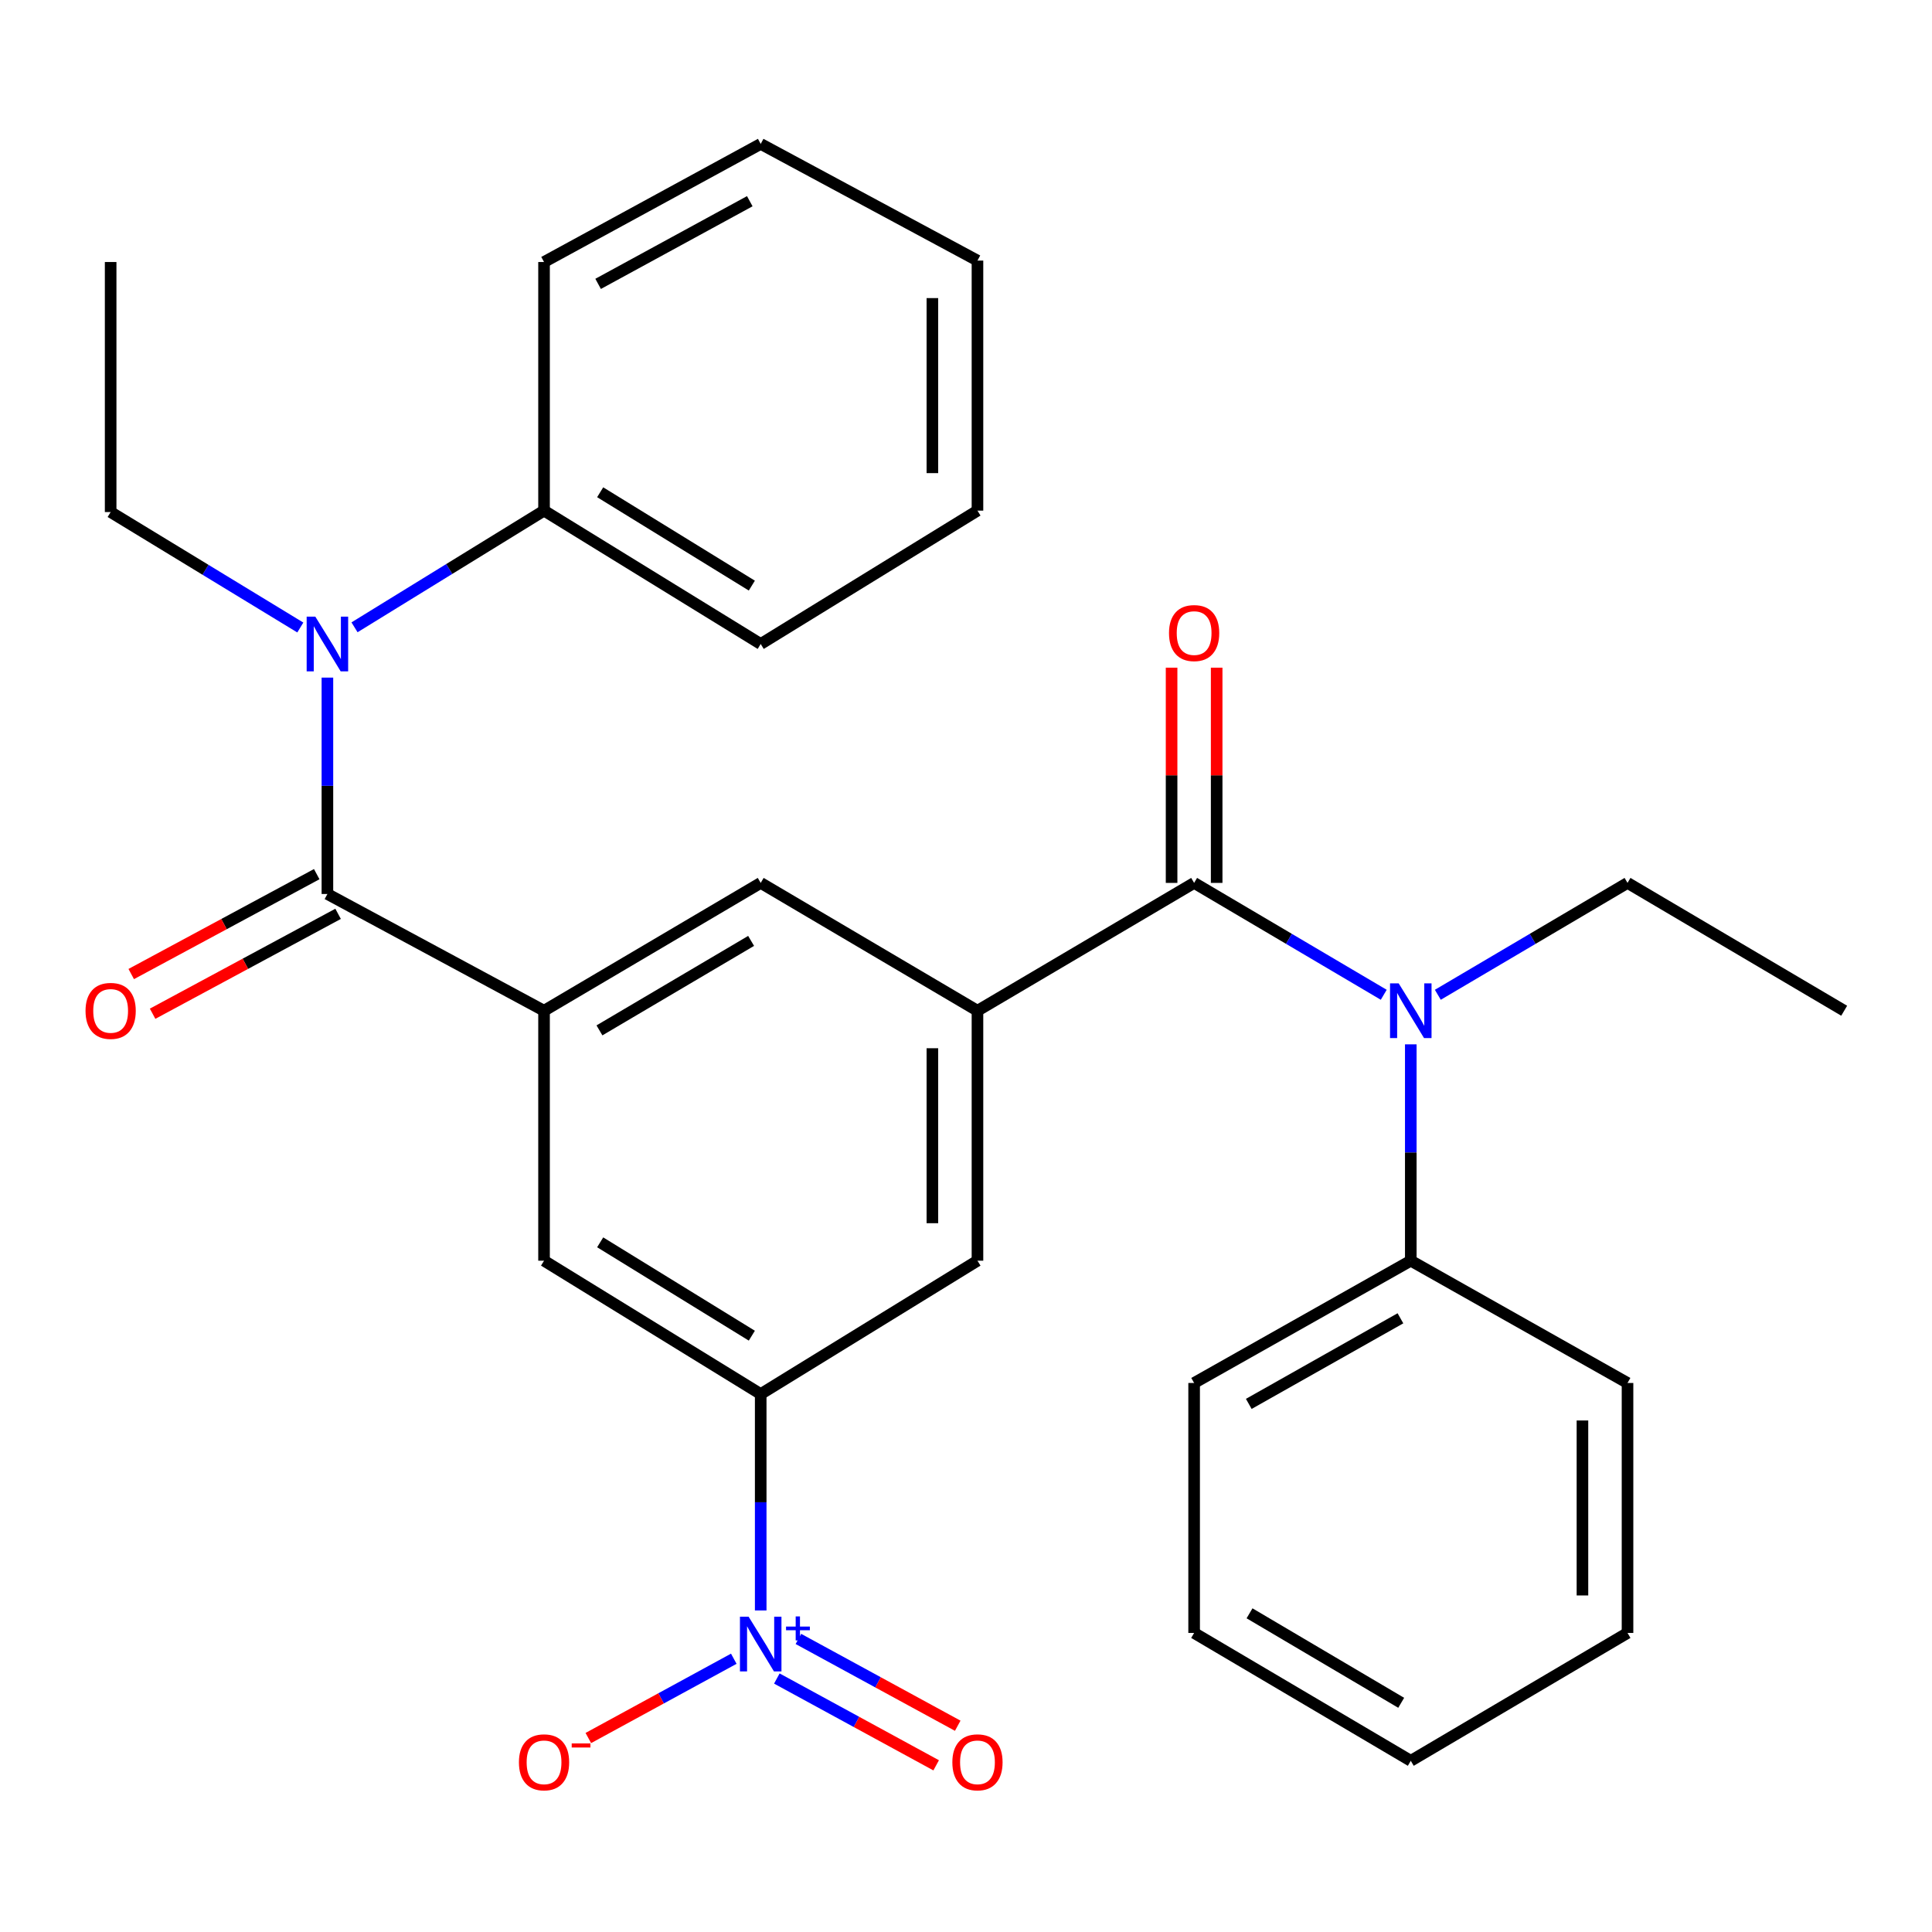 <?xml version='1.0' encoding='iso-8859-1'?>
<svg version='1.1' baseProfile='full'
              xmlns='http://www.w3.org/2000/svg'
                      xmlns:rdkit='http://www.rdkit.org/xml'
                      xmlns:xlink='http://www.w3.org/1999/xlink'
                  xml:space='preserve'
width='1000px' height='1000px' viewBox='0 0 1000 1000'>
<!-- END OF HEADER -->
<rect style='opacity:1.0;fill:#FFFFFF;stroke:none' width='1000' height='1000' x='0' y='0'> </rect>
<path class='bond-4' d='M 393.739,833.571 L 393.739,777.57' style='fill:none;fill-rule:evenodd;stroke:#0000FF;stroke-width:6px;stroke-linecap:butt;stroke-linejoin:miter;stroke-opacity:1' />
<path class='bond-4' d='M 393.739,777.57 L 393.739,721.57' style='fill:none;fill-rule:evenodd;stroke:#000000;stroke-width:6px;stroke-linecap:butt;stroke-linejoin:miter;stroke-opacity:1' />
<path class='bond-10' d='M 379.806,858.56 L 342.162,879.079' style='fill:none;fill-rule:evenodd;stroke:#0000FF;stroke-width:6px;stroke-linecap:butt;stroke-linejoin:miter;stroke-opacity:1' />
<path class='bond-10' d='M 342.162,879.079 L 304.517,899.598' style='fill:none;fill-rule:evenodd;stroke:#FF0000;stroke-width:6px;stroke-linecap:butt;stroke-linejoin:miter;stroke-opacity:1' />
<path class='bond-11' d='M 402.092,868.801 L 443.324,891.265' style='fill:none;fill-rule:evenodd;stroke:#0000FF;stroke-width:6px;stroke-linecap:butt;stroke-linejoin:miter;stroke-opacity:1' />
<path class='bond-11' d='M 443.324,891.265 L 484.556,913.729' style='fill:none;fill-rule:evenodd;stroke:#FF0000;stroke-width:6px;stroke-linecap:butt;stroke-linejoin:miter;stroke-opacity:1' />
<path class='bond-11' d='M 413.254,848.313 L 454.486,870.777' style='fill:none;fill-rule:evenodd;stroke:#0000FF;stroke-width:6px;stroke-linecap:butt;stroke-linejoin:miter;stroke-opacity:1' />
<path class='bond-11' d='M 454.486,870.777 L 495.718,893.241' style='fill:none;fill-rule:evenodd;stroke:#FF0000;stroke-width:6px;stroke-linecap:butt;stroke-linejoin:miter;stroke-opacity:1' />
<path class='bond-0' d='M 169.466,462.729 L 281.596,523.155' style='fill:none;fill-rule:evenodd;stroke:#000000;stroke-width:6px;stroke-linecap:butt;stroke-linejoin:miter;stroke-opacity:1' />
<path class='bond-5' d='M 169.466,462.729 L 169.466,406.729' style='fill:none;fill-rule:evenodd;stroke:#000000;stroke-width:6px;stroke-linecap:butt;stroke-linejoin:miter;stroke-opacity:1' />
<path class='bond-5' d='M 169.466,406.729 L 169.466,350.729' style='fill:none;fill-rule:evenodd;stroke:#0000FF;stroke-width:6px;stroke-linecap:butt;stroke-linejoin:miter;stroke-opacity:1' />
<path class='bond-12' d='M 163.934,452.458 L 115.93,478.313' style='fill:none;fill-rule:evenodd;stroke:#000000;stroke-width:6px;stroke-linecap:butt;stroke-linejoin:miter;stroke-opacity:1' />
<path class='bond-12' d='M 115.93,478.313 L 67.925,504.167' style='fill:none;fill-rule:evenodd;stroke:#FF0000;stroke-width:6px;stroke-linecap:butt;stroke-linejoin:miter;stroke-opacity:1' />
<path class='bond-12' d='M 174.997,472.999 L 126.993,498.854' style='fill:none;fill-rule:evenodd;stroke:#000000;stroke-width:6px;stroke-linecap:butt;stroke-linejoin:miter;stroke-opacity:1' />
<path class='bond-12' d='M 126.993,498.854 L 78.988,524.708' style='fill:none;fill-rule:evenodd;stroke:#FF0000;stroke-width:6px;stroke-linecap:butt;stroke-linejoin:miter;stroke-opacity:1' />
<path class='bond-1' d='M 618.077,456.987 L 505.934,523.155' style='fill:none;fill-rule:evenodd;stroke:#000000;stroke-width:6px;stroke-linecap:butt;stroke-linejoin:miter;stroke-opacity:1' />
<path class='bond-6' d='M 618.077,456.987 L 667.151,485.942' style='fill:none;fill-rule:evenodd;stroke:#000000;stroke-width:6px;stroke-linecap:butt;stroke-linejoin:miter;stroke-opacity:1' />
<path class='bond-6' d='M 667.151,485.942 L 716.225,514.898' style='fill:none;fill-rule:evenodd;stroke:#0000FF;stroke-width:6px;stroke-linecap:butt;stroke-linejoin:miter;stroke-opacity:1' />
<path class='bond-13' d='M 629.743,456.987 L 629.743,401.287' style='fill:none;fill-rule:evenodd;stroke:#000000;stroke-width:6px;stroke-linecap:butt;stroke-linejoin:miter;stroke-opacity:1' />
<path class='bond-13' d='M 629.743,401.287 L 629.743,345.587' style='fill:none;fill-rule:evenodd;stroke:#FF0000;stroke-width:6px;stroke-linecap:butt;stroke-linejoin:miter;stroke-opacity:1' />
<path class='bond-13' d='M 606.412,456.987 L 606.412,401.287' style='fill:none;fill-rule:evenodd;stroke:#000000;stroke-width:6px;stroke-linecap:butt;stroke-linejoin:miter;stroke-opacity:1' />
<path class='bond-13' d='M 606.412,401.287 L 606.412,345.587' style='fill:none;fill-rule:evenodd;stroke:#FF0000;stroke-width:6px;stroke-linecap:butt;stroke-linejoin:miter;stroke-opacity:1' />
<path class='bond-2' d='M 505.934,523.155 L 505.934,652.537' style='fill:none;fill-rule:evenodd;stroke:#000000;stroke-width:6px;stroke-linecap:butt;stroke-linejoin:miter;stroke-opacity:1' />
<path class='bond-2' d='M 482.603,542.563 L 482.603,633.13' style='fill:none;fill-rule:evenodd;stroke:#000000;stroke-width:6px;stroke-linecap:butt;stroke-linejoin:miter;stroke-opacity:1' />
<path class='bond-7' d='M 505.934,523.155 L 393.739,456.987' style='fill:none;fill-rule:evenodd;stroke:#000000;stroke-width:6px;stroke-linecap:butt;stroke-linejoin:miter;stroke-opacity:1' />
<path class='bond-3' d='M 281.596,523.155 L 281.596,652.537' style='fill:none;fill-rule:evenodd;stroke:#000000;stroke-width:6px;stroke-linecap:butt;stroke-linejoin:miter;stroke-opacity:1' />
<path class='bond-30' d='M 281.596,523.155 L 393.739,456.987' style='fill:none;fill-rule:evenodd;stroke:#000000;stroke-width:6px;stroke-linecap:butt;stroke-linejoin:miter;stroke-opacity:1' />
<path class='bond-30' d='M 310.273,533.324 L 388.774,487.006' style='fill:none;fill-rule:evenodd;stroke:#000000;stroke-width:6px;stroke-linecap:butt;stroke-linejoin:miter;stroke-opacity:1' />
<path class='bond-8' d='M 393.739,721.57 L 281.596,652.537' style='fill:none;fill-rule:evenodd;stroke:#000000;stroke-width:6px;stroke-linecap:butt;stroke-linejoin:miter;stroke-opacity:1' />
<path class='bond-8' d='M 389.148,691.347 L 310.648,643.024' style='fill:none;fill-rule:evenodd;stroke:#000000;stroke-width:6px;stroke-linecap:butt;stroke-linejoin:miter;stroke-opacity:1' />
<path class='bond-9' d='M 393.739,721.57 L 505.934,652.537' style='fill:none;fill-rule:evenodd;stroke:#000000;stroke-width:6px;stroke-linecap:butt;stroke-linejoin:miter;stroke-opacity:1' />
<path class='bond-15' d='M 183.498,324.695 L 232.547,294.498' style='fill:none;fill-rule:evenodd;stroke:#0000FF;stroke-width:6px;stroke-linecap:butt;stroke-linejoin:miter;stroke-opacity:1' />
<path class='bond-15' d='M 232.547,294.498 L 281.596,264.301' style='fill:none;fill-rule:evenodd;stroke:#000000;stroke-width:6px;stroke-linecap:butt;stroke-linejoin:miter;stroke-opacity:1' />
<path class='bond-16' d='M 155.442,324.797 L 106.356,294.918' style='fill:none;fill-rule:evenodd;stroke:#0000FF;stroke-width:6px;stroke-linecap:butt;stroke-linejoin:miter;stroke-opacity:1' />
<path class='bond-16' d='M 106.356,294.918 L 57.271,265.04' style='fill:none;fill-rule:evenodd;stroke:#000000;stroke-width:6px;stroke-linecap:butt;stroke-linejoin:miter;stroke-opacity:1' />
<path class='bond-14' d='M 730.22,540.55 L 730.22,596.544' style='fill:none;fill-rule:evenodd;stroke:#0000FF;stroke-width:6px;stroke-linecap:butt;stroke-linejoin:miter;stroke-opacity:1' />
<path class='bond-14' d='M 730.22,596.544 L 730.22,652.537' style='fill:none;fill-rule:evenodd;stroke:#000000;stroke-width:6px;stroke-linecap:butt;stroke-linejoin:miter;stroke-opacity:1' />
<path class='bond-17' d='M 744.216,514.9 L 793.309,485.943' style='fill:none;fill-rule:evenodd;stroke:#0000FF;stroke-width:6px;stroke-linecap:butt;stroke-linejoin:miter;stroke-opacity:1' />
<path class='bond-17' d='M 793.309,485.943 L 842.402,456.987' style='fill:none;fill-rule:evenodd;stroke:#000000;stroke-width:6px;stroke-linecap:butt;stroke-linejoin:miter;stroke-opacity:1' />
<path class='bond-18' d='M 730.22,652.537 L 618.077,715.828' style='fill:none;fill-rule:evenodd;stroke:#000000;stroke-width:6px;stroke-linecap:butt;stroke-linejoin:miter;stroke-opacity:1' />
<path class='bond-18' d='M 724.866,682.349 L 646.366,726.653' style='fill:none;fill-rule:evenodd;stroke:#000000;stroke-width:6px;stroke-linecap:butt;stroke-linejoin:miter;stroke-opacity:1' />
<path class='bond-21' d='M 730.22,652.537 L 842.402,715.828' style='fill:none;fill-rule:evenodd;stroke:#000000;stroke-width:6px;stroke-linecap:butt;stroke-linejoin:miter;stroke-opacity:1' />
<path class='bond-19' d='M 281.596,264.301 L 393.739,333.334' style='fill:none;fill-rule:evenodd;stroke:#000000;stroke-width:6px;stroke-linecap:butt;stroke-linejoin:miter;stroke-opacity:1' />
<path class='bond-19' d='M 310.648,254.788 L 389.148,303.111' style='fill:none;fill-rule:evenodd;stroke:#000000;stroke-width:6px;stroke-linecap:butt;stroke-linejoin:miter;stroke-opacity:1' />
<path class='bond-20' d='M 281.596,264.301 L 281.596,135.619' style='fill:none;fill-rule:evenodd;stroke:#000000;stroke-width:6px;stroke-linecap:butt;stroke-linejoin:miter;stroke-opacity:1' />
<path class='bond-22' d='M 57.271,265.04 L 57.271,135.619' style='fill:none;fill-rule:evenodd;stroke:#000000;stroke-width:6px;stroke-linecap:butt;stroke-linejoin:miter;stroke-opacity:1' />
<path class='bond-23' d='M 842.402,456.987 L 954.545,523.155' style='fill:none;fill-rule:evenodd;stroke:#000000;stroke-width:6px;stroke-linecap:butt;stroke-linejoin:miter;stroke-opacity:1' />
<path class='bond-27' d='M 618.077,715.828 L 618.077,845.21' style='fill:none;fill-rule:evenodd;stroke:#000000;stroke-width:6px;stroke-linecap:butt;stroke-linejoin:miter;stroke-opacity:1' />
<path class='bond-26' d='M 393.739,333.334 L 505.934,264.301' style='fill:none;fill-rule:evenodd;stroke:#000000;stroke-width:6px;stroke-linecap:butt;stroke-linejoin:miter;stroke-opacity:1' />
<path class='bond-25' d='M 281.596,135.619 L 393.739,74.492' style='fill:none;fill-rule:evenodd;stroke:#000000;stroke-width:6px;stroke-linecap:butt;stroke-linejoin:miter;stroke-opacity:1' />
<path class='bond-25' d='M 309.583,146.935 L 388.084,104.146' style='fill:none;fill-rule:evenodd;stroke:#000000;stroke-width:6px;stroke-linecap:butt;stroke-linejoin:miter;stroke-opacity:1' />
<path class='bond-24' d='M 842.402,715.828 L 842.402,845.21' style='fill:none;fill-rule:evenodd;stroke:#000000;stroke-width:6px;stroke-linecap:butt;stroke-linejoin:miter;stroke-opacity:1' />
<path class='bond-24' d='M 819.072,735.236 L 819.072,825.803' style='fill:none;fill-rule:evenodd;stroke:#000000;stroke-width:6px;stroke-linecap:butt;stroke-linejoin:miter;stroke-opacity:1' />
<path class='bond-28' d='M 842.402,845.21 L 730.22,911.392' style='fill:none;fill-rule:evenodd;stroke:#000000;stroke-width:6px;stroke-linecap:butt;stroke-linejoin:miter;stroke-opacity:1' />
<path class='bond-29' d='M 393.739,74.492 L 505.934,134.88' style='fill:none;fill-rule:evenodd;stroke:#000000;stroke-width:6px;stroke-linecap:butt;stroke-linejoin:miter;stroke-opacity:1' />
<path class='bond-32' d='M 505.934,264.301 L 505.934,134.88' style='fill:none;fill-rule:evenodd;stroke:#000000;stroke-width:6px;stroke-linecap:butt;stroke-linejoin:miter;stroke-opacity:1' />
<path class='bond-32' d='M 482.603,244.888 L 482.603,154.293' style='fill:none;fill-rule:evenodd;stroke:#000000;stroke-width:6px;stroke-linecap:butt;stroke-linejoin:miter;stroke-opacity:1' />
<path class='bond-31' d='M 618.077,845.21 L 730.22,911.392' style='fill:none;fill-rule:evenodd;stroke:#000000;stroke-width:6px;stroke-linecap:butt;stroke-linejoin:miter;stroke-opacity:1' />
<path class='bond-31' d='M 646.756,835.045 L 725.257,881.372' style='fill:none;fill-rule:evenodd;stroke:#000000;stroke-width:6px;stroke-linecap:butt;stroke-linejoin:miter;stroke-opacity:1' />
<path  class='atom-0' d='M 387.479 836.805
L 396.759 851.805
Q 397.679 853.285, 399.159 855.965
Q 400.639 858.645, 400.719 858.805
L 400.719 836.805
L 404.479 836.805
L 404.479 865.125
L 400.599 865.125
L 390.639 848.725
Q 389.479 846.805, 388.239 844.605
Q 387.039 842.405, 386.679 841.725
L 386.679 865.125
L 382.999 865.125
L 382.999 836.805
L 387.479 836.805
' fill='#0000FF'/>
<path  class='atom-0' d='M 406.855 841.91
L 411.845 841.91
L 411.845 836.657
L 414.062 836.657
L 414.062 841.91
L 419.184 841.91
L 419.184 843.811
L 414.062 843.811
L 414.062 849.091
L 411.845 849.091
L 411.845 843.811
L 406.855 843.811
L 406.855 841.91
' fill='#0000FF'/>
<path  class='atom-6' d='M 163.206 319.174
L 172.486 334.174
Q 173.406 335.654, 174.886 338.334
Q 176.366 341.014, 176.446 341.174
L 176.446 319.174
L 180.206 319.174
L 180.206 347.494
L 176.326 347.494
L 166.366 331.094
Q 165.206 329.174, 163.966 326.974
Q 162.766 324.774, 162.406 324.094
L 162.406 347.494
L 158.726 347.494
L 158.726 319.174
L 163.206 319.174
' fill='#0000FF'/>
<path  class='atom-7' d='M 723.96 508.995
L 733.24 523.995
Q 734.16 525.475, 735.64 528.155
Q 737.12 530.835, 737.2 530.995
L 737.2 508.995
L 740.96 508.995
L 740.96 537.315
L 737.08 537.315
L 727.12 520.915
Q 725.96 518.995, 724.72 516.795
Q 723.52 514.595, 723.16 513.915
L 723.16 537.315
L 719.48 537.315
L 719.48 508.995
L 723.96 508.995
' fill='#0000FF'/>
<path  class='atom-11' d='M 268.596 912.172
Q 268.596 905.372, 271.956 901.572
Q 275.316 897.772, 281.596 897.772
Q 287.876 897.772, 291.236 901.572
Q 294.596 905.372, 294.596 912.172
Q 294.596 919.052, 291.196 922.972
Q 287.796 926.852, 281.596 926.852
Q 275.356 926.852, 271.956 922.972
Q 268.596 919.092, 268.596 912.172
M 281.596 923.652
Q 285.916 923.652, 288.236 920.772
Q 290.596 917.852, 290.596 912.172
Q 290.596 906.612, 288.236 903.812
Q 285.916 900.972, 281.596 900.972
Q 277.276 900.972, 274.916 903.772
Q 272.596 906.572, 272.596 912.172
Q 272.596 917.892, 274.916 920.772
Q 277.276 923.652, 281.596 923.652
' fill='#FF0000'/>
<path  class='atom-11' d='M 295.916 902.394
L 305.605 902.394
L 305.605 904.506
L 295.916 904.506
L 295.916 902.394
' fill='#FF0000'/>
<path  class='atom-12' d='M 492.934 912.172
Q 492.934 905.372, 496.294 901.572
Q 499.654 897.772, 505.934 897.772
Q 512.214 897.772, 515.574 901.572
Q 518.934 905.372, 518.934 912.172
Q 518.934 919.052, 515.534 922.972
Q 512.134 926.852, 505.934 926.852
Q 499.694 926.852, 496.294 922.972
Q 492.934 919.092, 492.934 912.172
M 505.934 923.652
Q 510.254 923.652, 512.574 920.772
Q 514.934 917.852, 514.934 912.172
Q 514.934 906.612, 512.574 903.812
Q 510.254 900.972, 505.934 900.972
Q 501.614 900.972, 499.254 903.772
Q 496.934 906.572, 496.934 912.172
Q 496.934 917.892, 499.254 920.772
Q 501.614 923.652, 505.934 923.652
' fill='#FF0000'/>
<path  class='atom-13' d='M 44.271 523.235
Q 44.271 516.435, 47.631 512.635
Q 50.991 508.835, 57.271 508.835
Q 63.551 508.835, 66.911 512.635
Q 70.271 516.435, 70.271 523.235
Q 70.271 530.115, 66.871 534.035
Q 63.471 537.915, 57.271 537.915
Q 51.031 537.915, 47.631 534.035
Q 44.271 530.155, 44.271 523.235
M 57.271 534.715
Q 61.591 534.715, 63.911 531.835
Q 66.271 528.915, 66.271 523.235
Q 66.271 517.675, 63.911 514.875
Q 61.591 512.035, 57.271 512.035
Q 52.951 512.035, 50.591 514.835
Q 48.271 517.635, 48.271 523.235
Q 48.271 528.955, 50.591 531.835
Q 52.951 534.715, 57.271 534.715
' fill='#FF0000'/>
<path  class='atom-14' d='M 605.077 327.672
Q 605.077 320.872, 608.437 317.072
Q 611.797 313.272, 618.077 313.272
Q 624.357 313.272, 627.717 317.072
Q 631.077 320.872, 631.077 327.672
Q 631.077 334.552, 627.677 338.472
Q 624.277 342.352, 618.077 342.352
Q 611.837 342.352, 608.437 338.472
Q 605.077 334.592, 605.077 327.672
M 618.077 339.152
Q 622.397 339.152, 624.717 336.272
Q 627.077 333.352, 627.077 327.672
Q 627.077 322.112, 624.717 319.312
Q 622.397 316.472, 618.077 316.472
Q 613.757 316.472, 611.397 319.272
Q 609.077 322.072, 609.077 327.672
Q 609.077 333.392, 611.397 336.272
Q 613.757 339.152, 618.077 339.152
' fill='#FF0000'/>
</svg>
